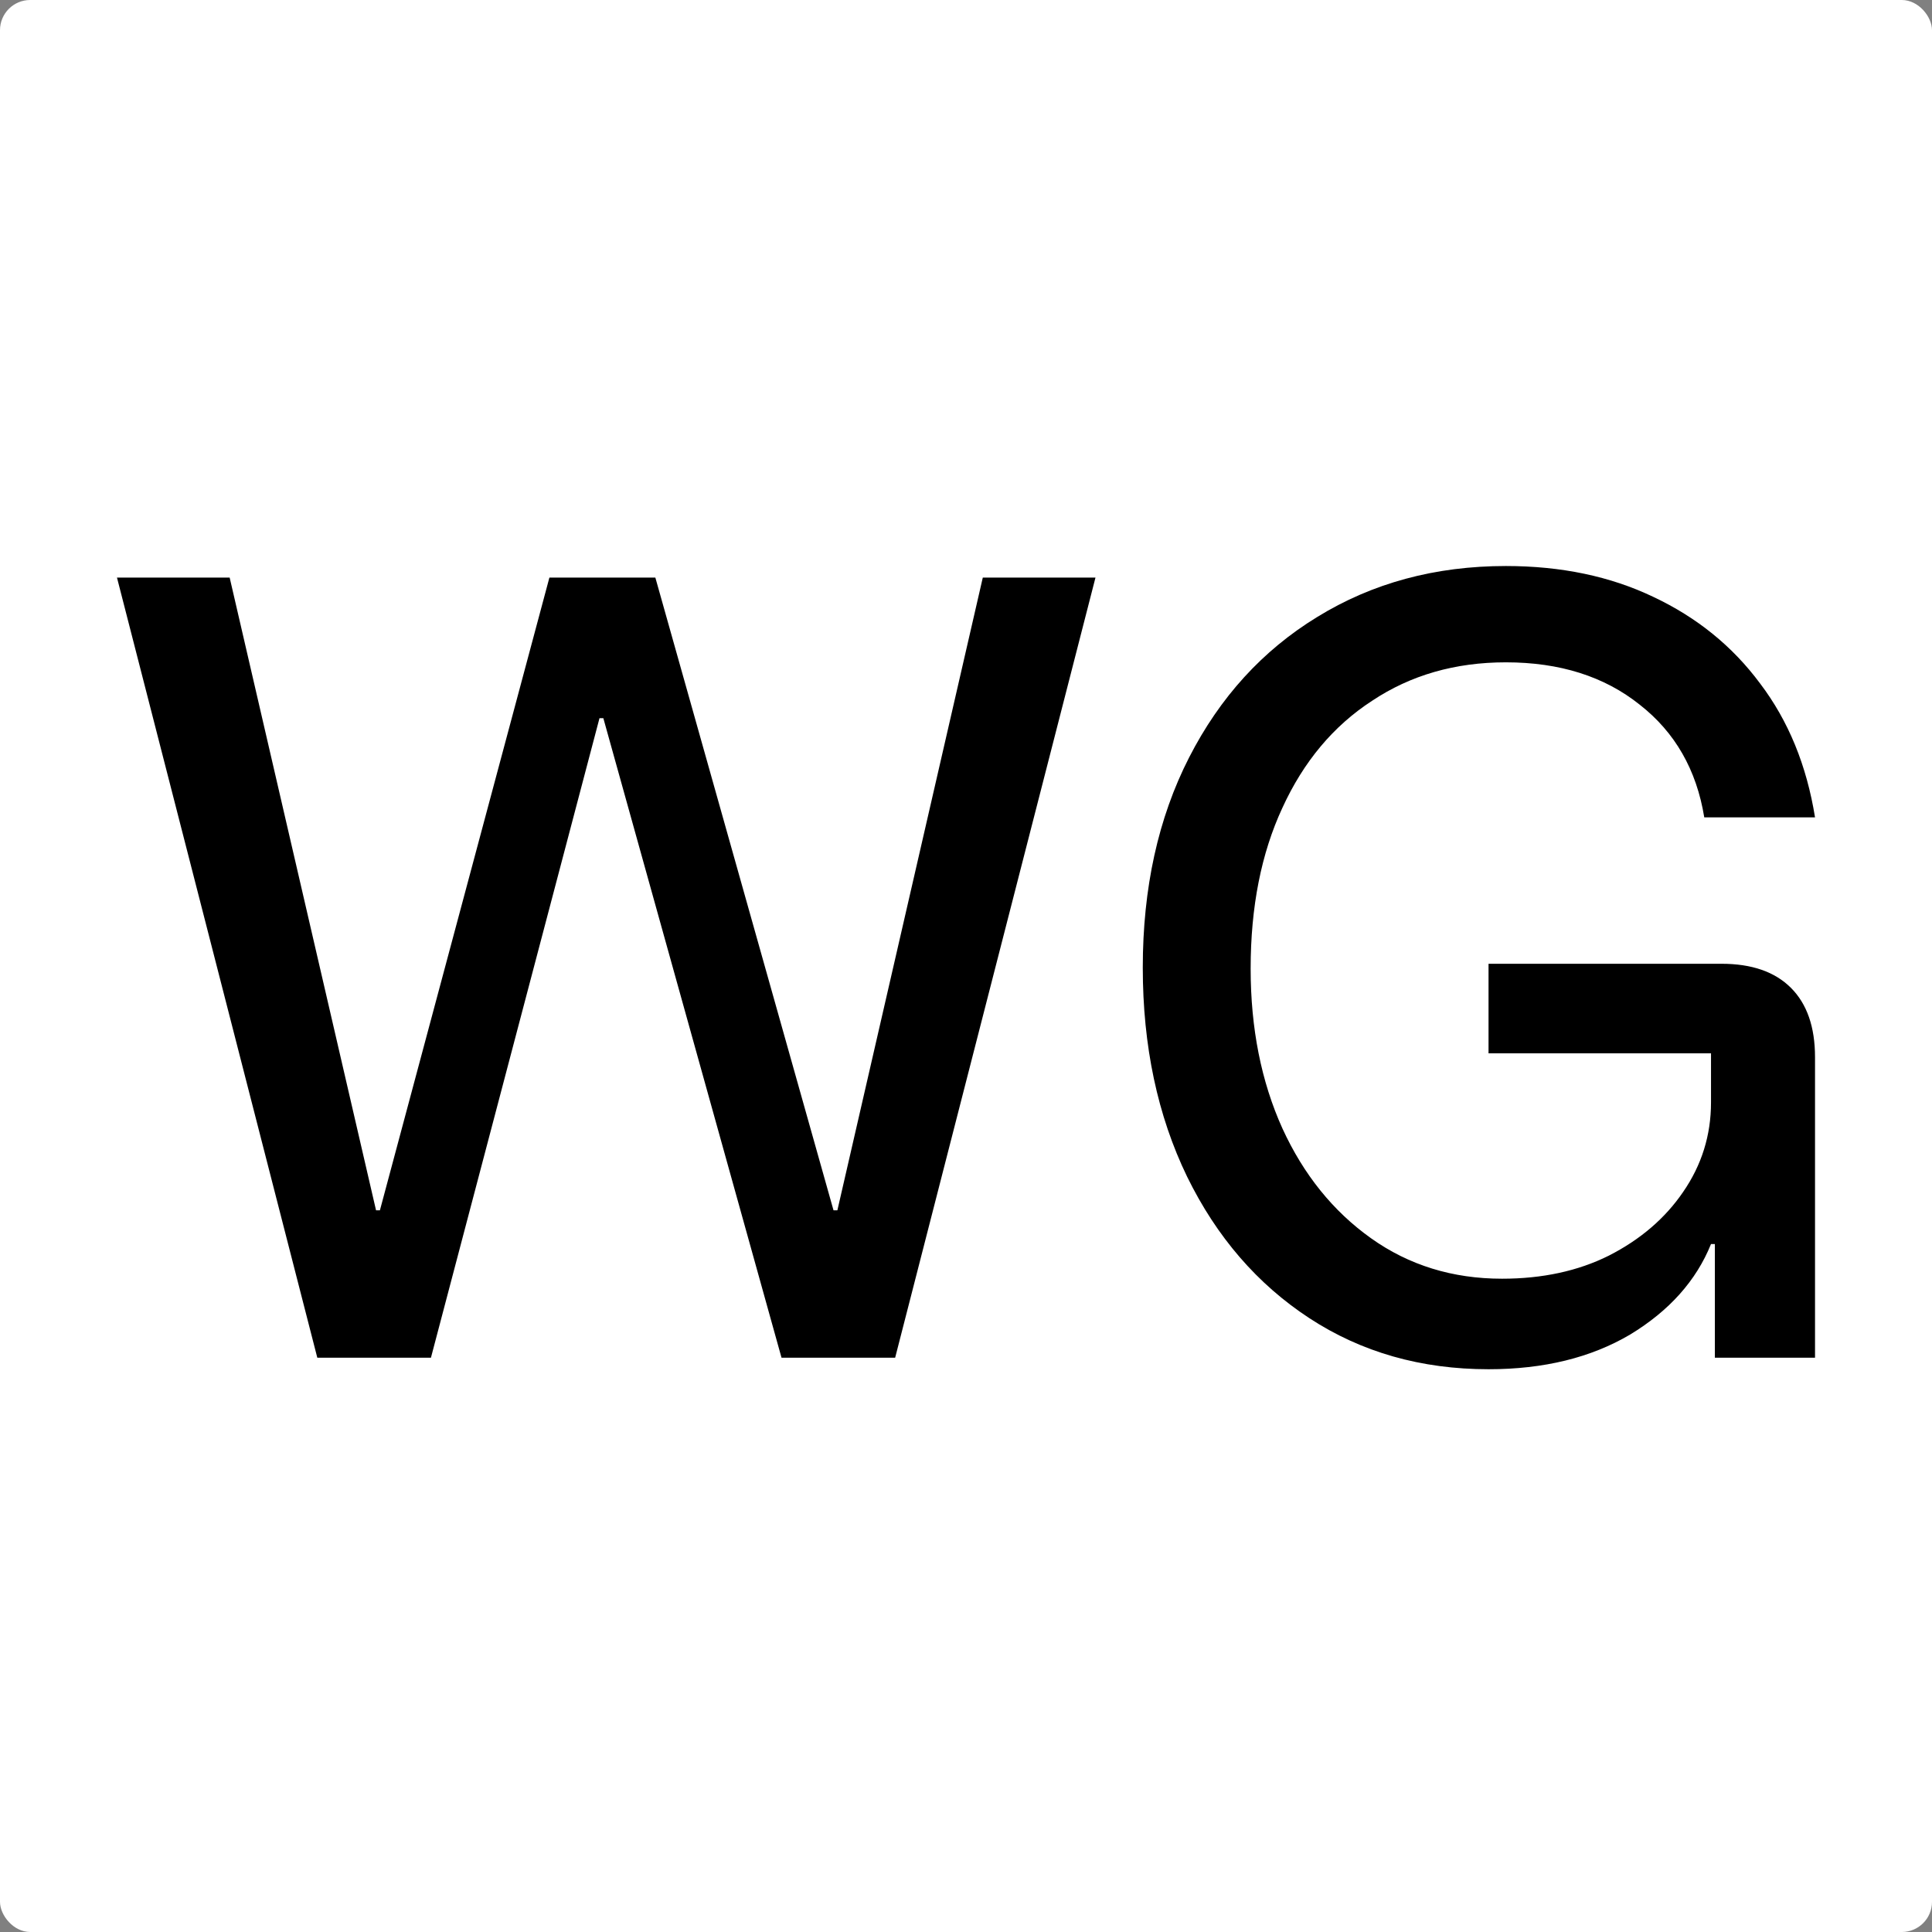 <svg width="512" height="512" viewBox="0 0 512 512" fill="none" xmlns="http://www.w3.org/2000/svg">
  <rect x="0" y="0" width="512" height="512" fill="#808080" stroke="none"/>
  <style>
    .bg { fill: white; }
    .text { fill: black; }
    @media (prefers-color-scheme: dark) {
      .bg { fill: black; }
      .text { fill: white; }
    }
  </style>
  <rect width="512" height="512" rx="8" class="bg"/>
  <path d="M394.476 362.862C376.61 362.862 360.786 358.353 347.004 349.335C333.221 340.317 322.416 327.811 314.589 311.816C306.762 295.652 302.849 277.19 302.849 256.431C302.849 235.332 306.932 216.785 315.1 200.791C323.267 184.796 334.582 172.375 349.045 163.527C363.679 154.509 380.354 150 399.071 150C413.704 150 426.721 152.722 438.121 158.167C449.691 163.612 459.135 171.269 466.451 181.138C473.938 191.007 478.788 202.833 481 216.615H451.648C449.606 204.024 443.906 194.07 434.548 186.753C425.189 179.266 413.364 175.523 399.071 175.523C385.628 175.523 373.803 178.926 363.594 185.732C353.384 192.368 345.472 201.812 339.857 214.063C334.242 226.144 331.434 240.352 331.434 256.686C331.434 272.511 334.242 286.634 339.857 299.055C345.472 311.306 353.299 321.005 363.338 328.151C373.377 335.298 384.948 338.871 398.05 338.871C408.769 338.871 418.213 336.829 426.38 332.745C434.718 328.491 441.269 322.876 446.033 315.9C450.968 308.754 453.435 300.841 453.435 292.164V279.147H394.476V255.41H456.242C464.239 255.41 470.365 257.537 474.619 261.791C478.873 266.045 481 272.17 481 280.168V359.8H454.456V329.682H453.435C449.521 339.381 442.375 347.378 431.995 353.674C421.616 359.8 409.11 362.862 394.476 362.862Z" class="text"/>
  <path d="M84.088 359.8L31 153.063H60.862L99.657 320.75H100.678L145.599 153.063H173.674L220.892 320.75H221.913L260.452 153.063H290.314L237.226 359.8H207.109L159.892 190.327H158.871L114.205 359.8H84.088Z" class="text"/>
</svg>
